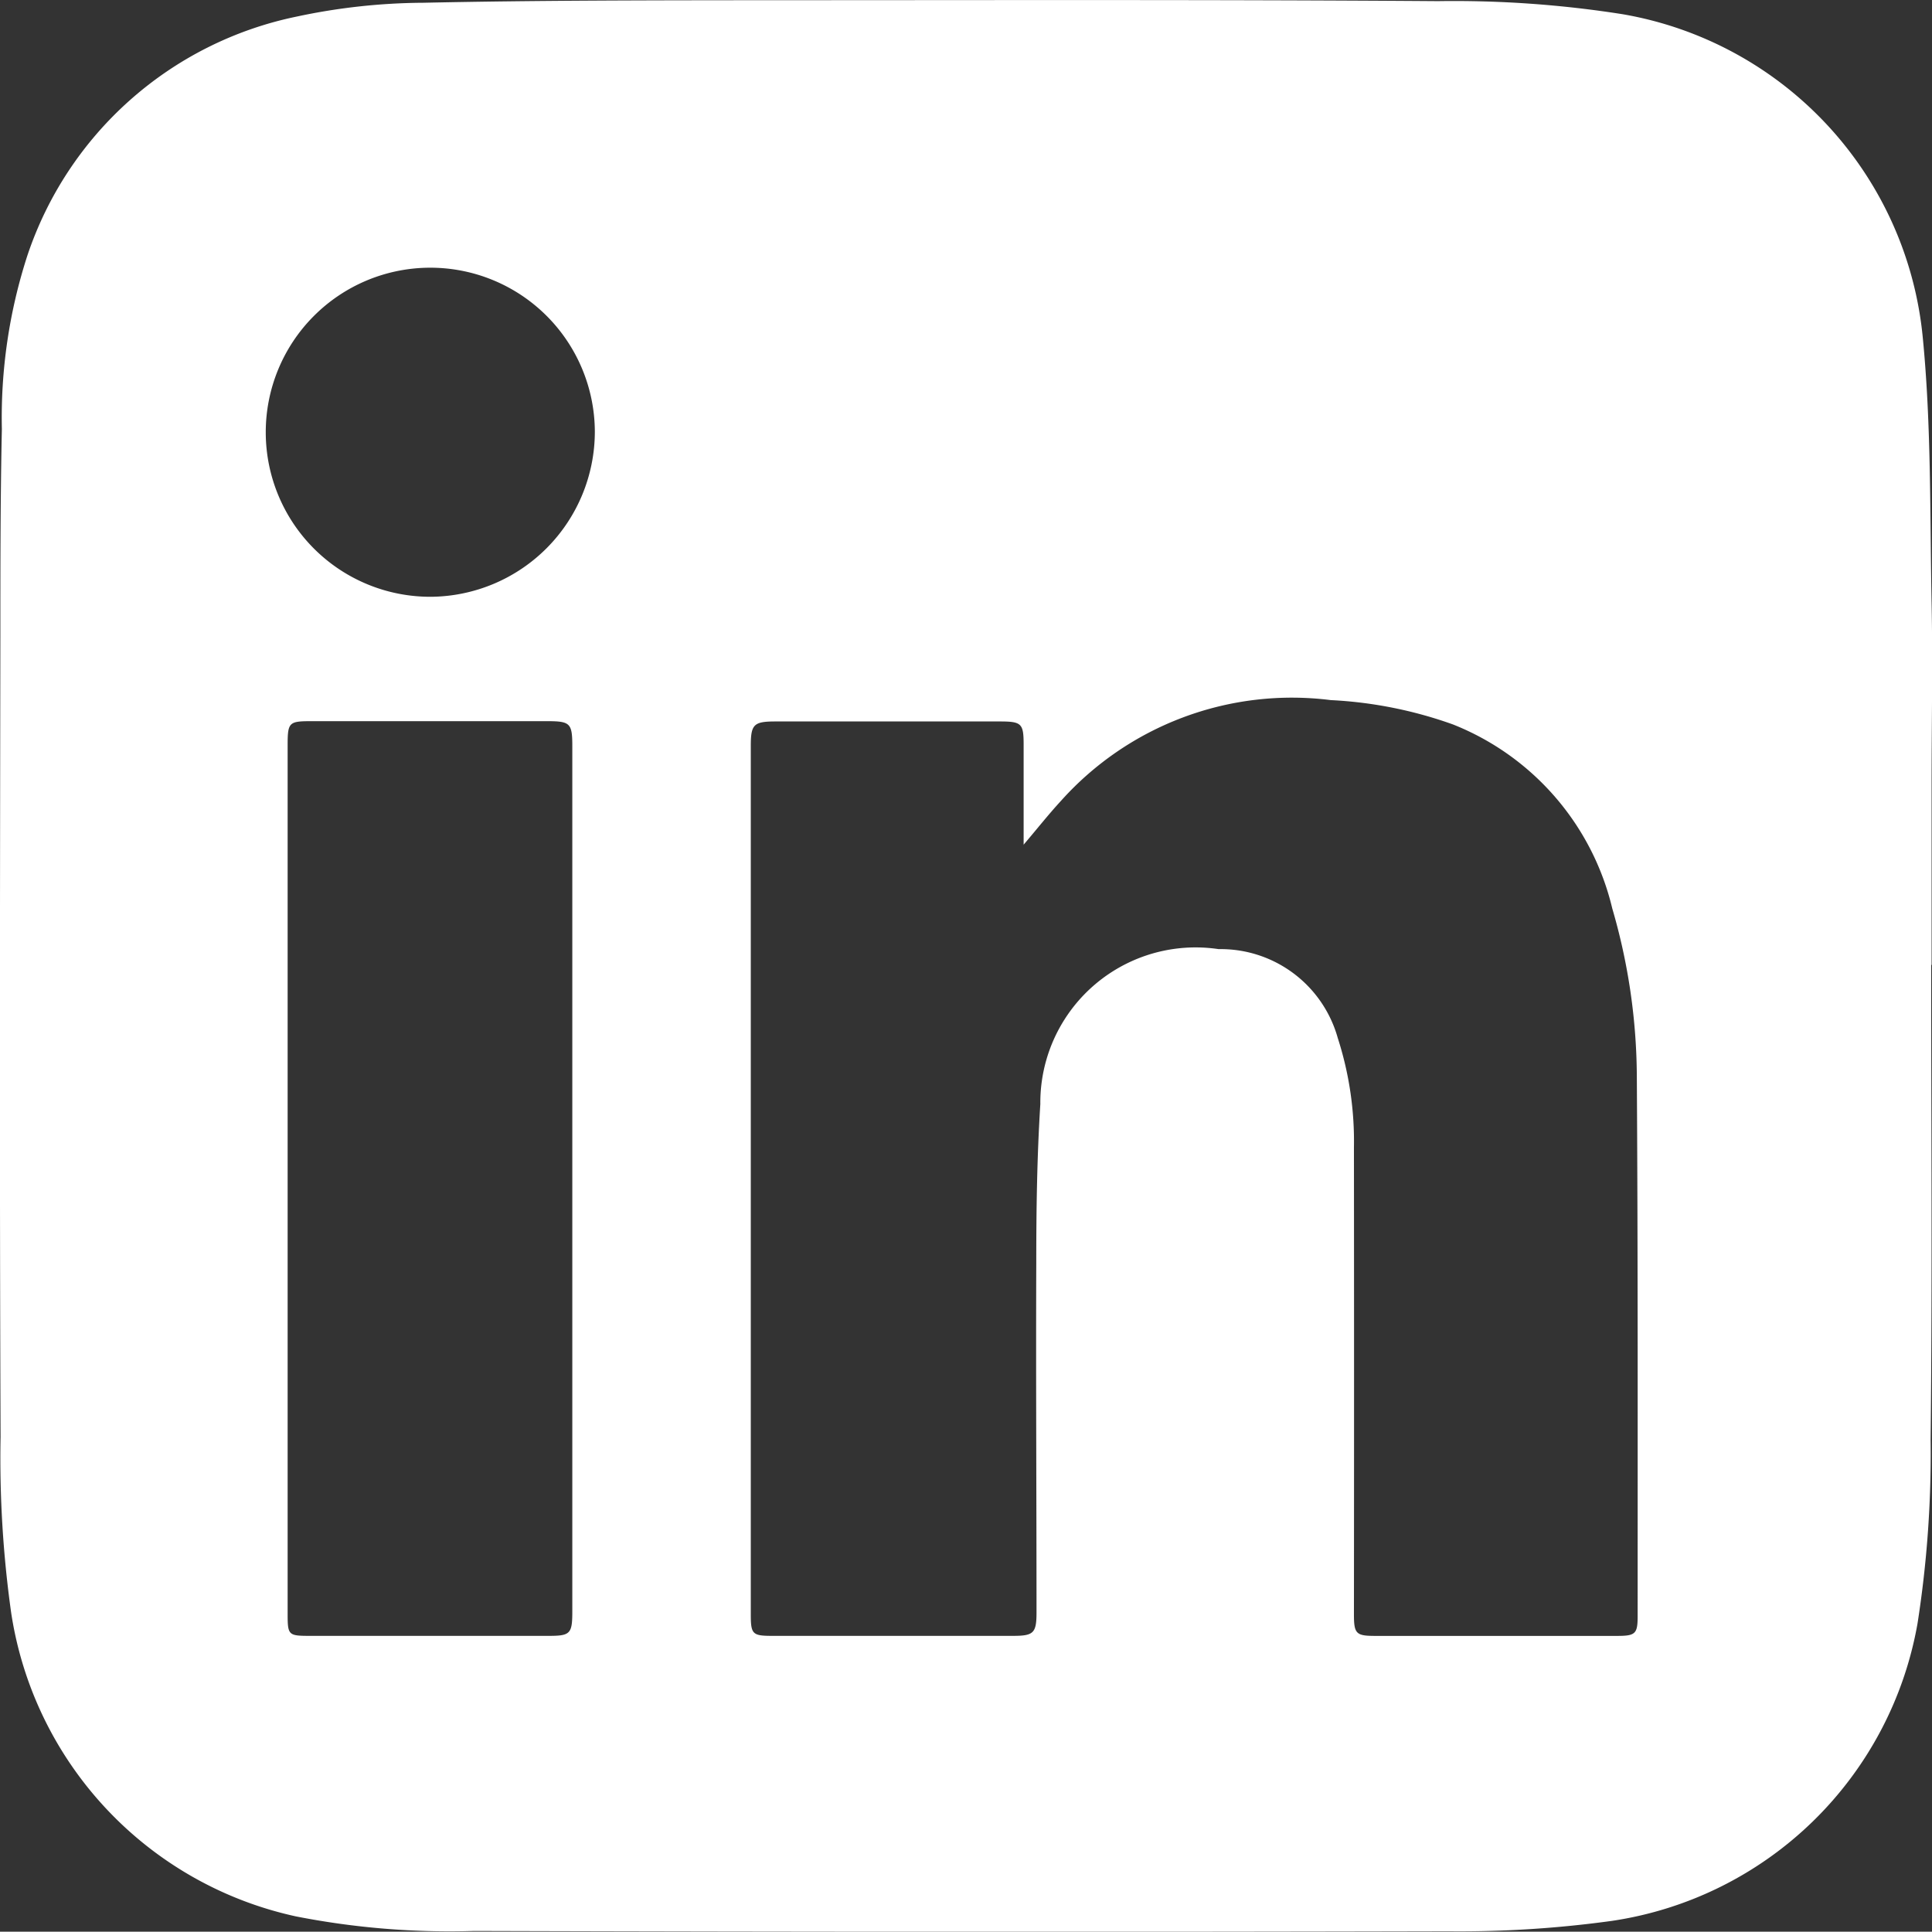 <svg id="Group_164" data-name="Group 164" xmlns="http://www.w3.org/2000/svg" xmlns:xlink="http://www.w3.org/1999/xlink" width="47.683" height="47.676" viewBox="0 0 47.683 47.676">
  <rect x="0" y="0" width="47.683" height="47.676" fill="#333333" stroke="none"/>
  <defs>
    <clipPath id="clip-path">
      <rect id="Rectangle_179" data-name="Rectangle 179" width="47.683" height="47.676" fill="#fff"/>
    </clipPath>
  </defs>
  <g id="Group_90" data-name="Group 90" clip-path="url(#clip-path)">
    <path id="Path_32" data-name="Path 32" d="M47.664,23.815c0,3.908.028,7.816-.014,11.724a27.184,27.184,0,0,1-.323,4.529,9,9,0,0,1-7.539,7.341,27.37,27.37,0,0,1-4.028.257q-12.03.028-24.06-.008A19.639,19.639,0,0,1,7.31,47.3,9.058,9.058,0,0,1,.276,39.8a27.429,27.429,0,0,1-.261-4.333C-.01,28.884,0,22.3.01,15.721c0-1.71,0-3.421.037-5.131A12.966,12.966,0,0,1,.675,6.313,8.9,8.9,0,0,1,7.32.411,15.276,15.276,0,0,1,10.449.069c2.8-.06,5.595-.06,8.393-.063,5.551,0,11.1-.017,16.651.023a26.74,26.74,0,0,1,4.563.324,8.971,8.971,0,0,1,7.4,7.976c.213,2.169.175,4.364.218,6.549.03,1.495,0,2.99,0,4.486s0,2.968,0,4.452h-.009m-22.4-2.962c0-.892,0-1.682,0-2.472,0-.524-.049-.575-.587-.575H19.142c-.537,0-.611.071-.611.6q0,10.722,0,21.443c0,.482.042.525.524.525l5.947,0c.513,0,.582-.068.581-.59,0-2.877-.017-5.754-.006-8.632,0-1.3.018-2.6.1-3.9a3.833,3.833,0,0,1,4.4-3.827,3,3,0,0,1,2.94,2.191,8.3,8.3,0,0,1,.4,2.706q.006,5.76,0,11.52c0,.479.052.533.521.533q2.99,0,5.981,0c.445,0,.5-.055.5-.482,0-4.44.008-8.881-.02-13.321a15,15,0,0,0-.606-4.15,6.508,6.508,0,0,0-3.934-4.543,10.453,10.453,0,0,0-3.014-.6,7.651,7.651,0,0,0-6.666,2.495c-.3.326-.571.67-.919,1.079M7.1,29.105q0,5.367,0,10.735c0,.514.02.535.539.535l5.911,0c.523,0,.576-.053.576-.593q0-10.684,0-21.368c0-.565-.053-.614-.624-.614H7.69c-.561,0-.59.028-.59.6q0,5.35,0,10.7M14.682,10.65a4.061,4.061,0,1,0-4.048,4.08,4.079,4.079,0,0,0,4.048-4.08" transform="translate(-0.001 -0.001)" fill="#fff"/>
  </g>
</svg>
